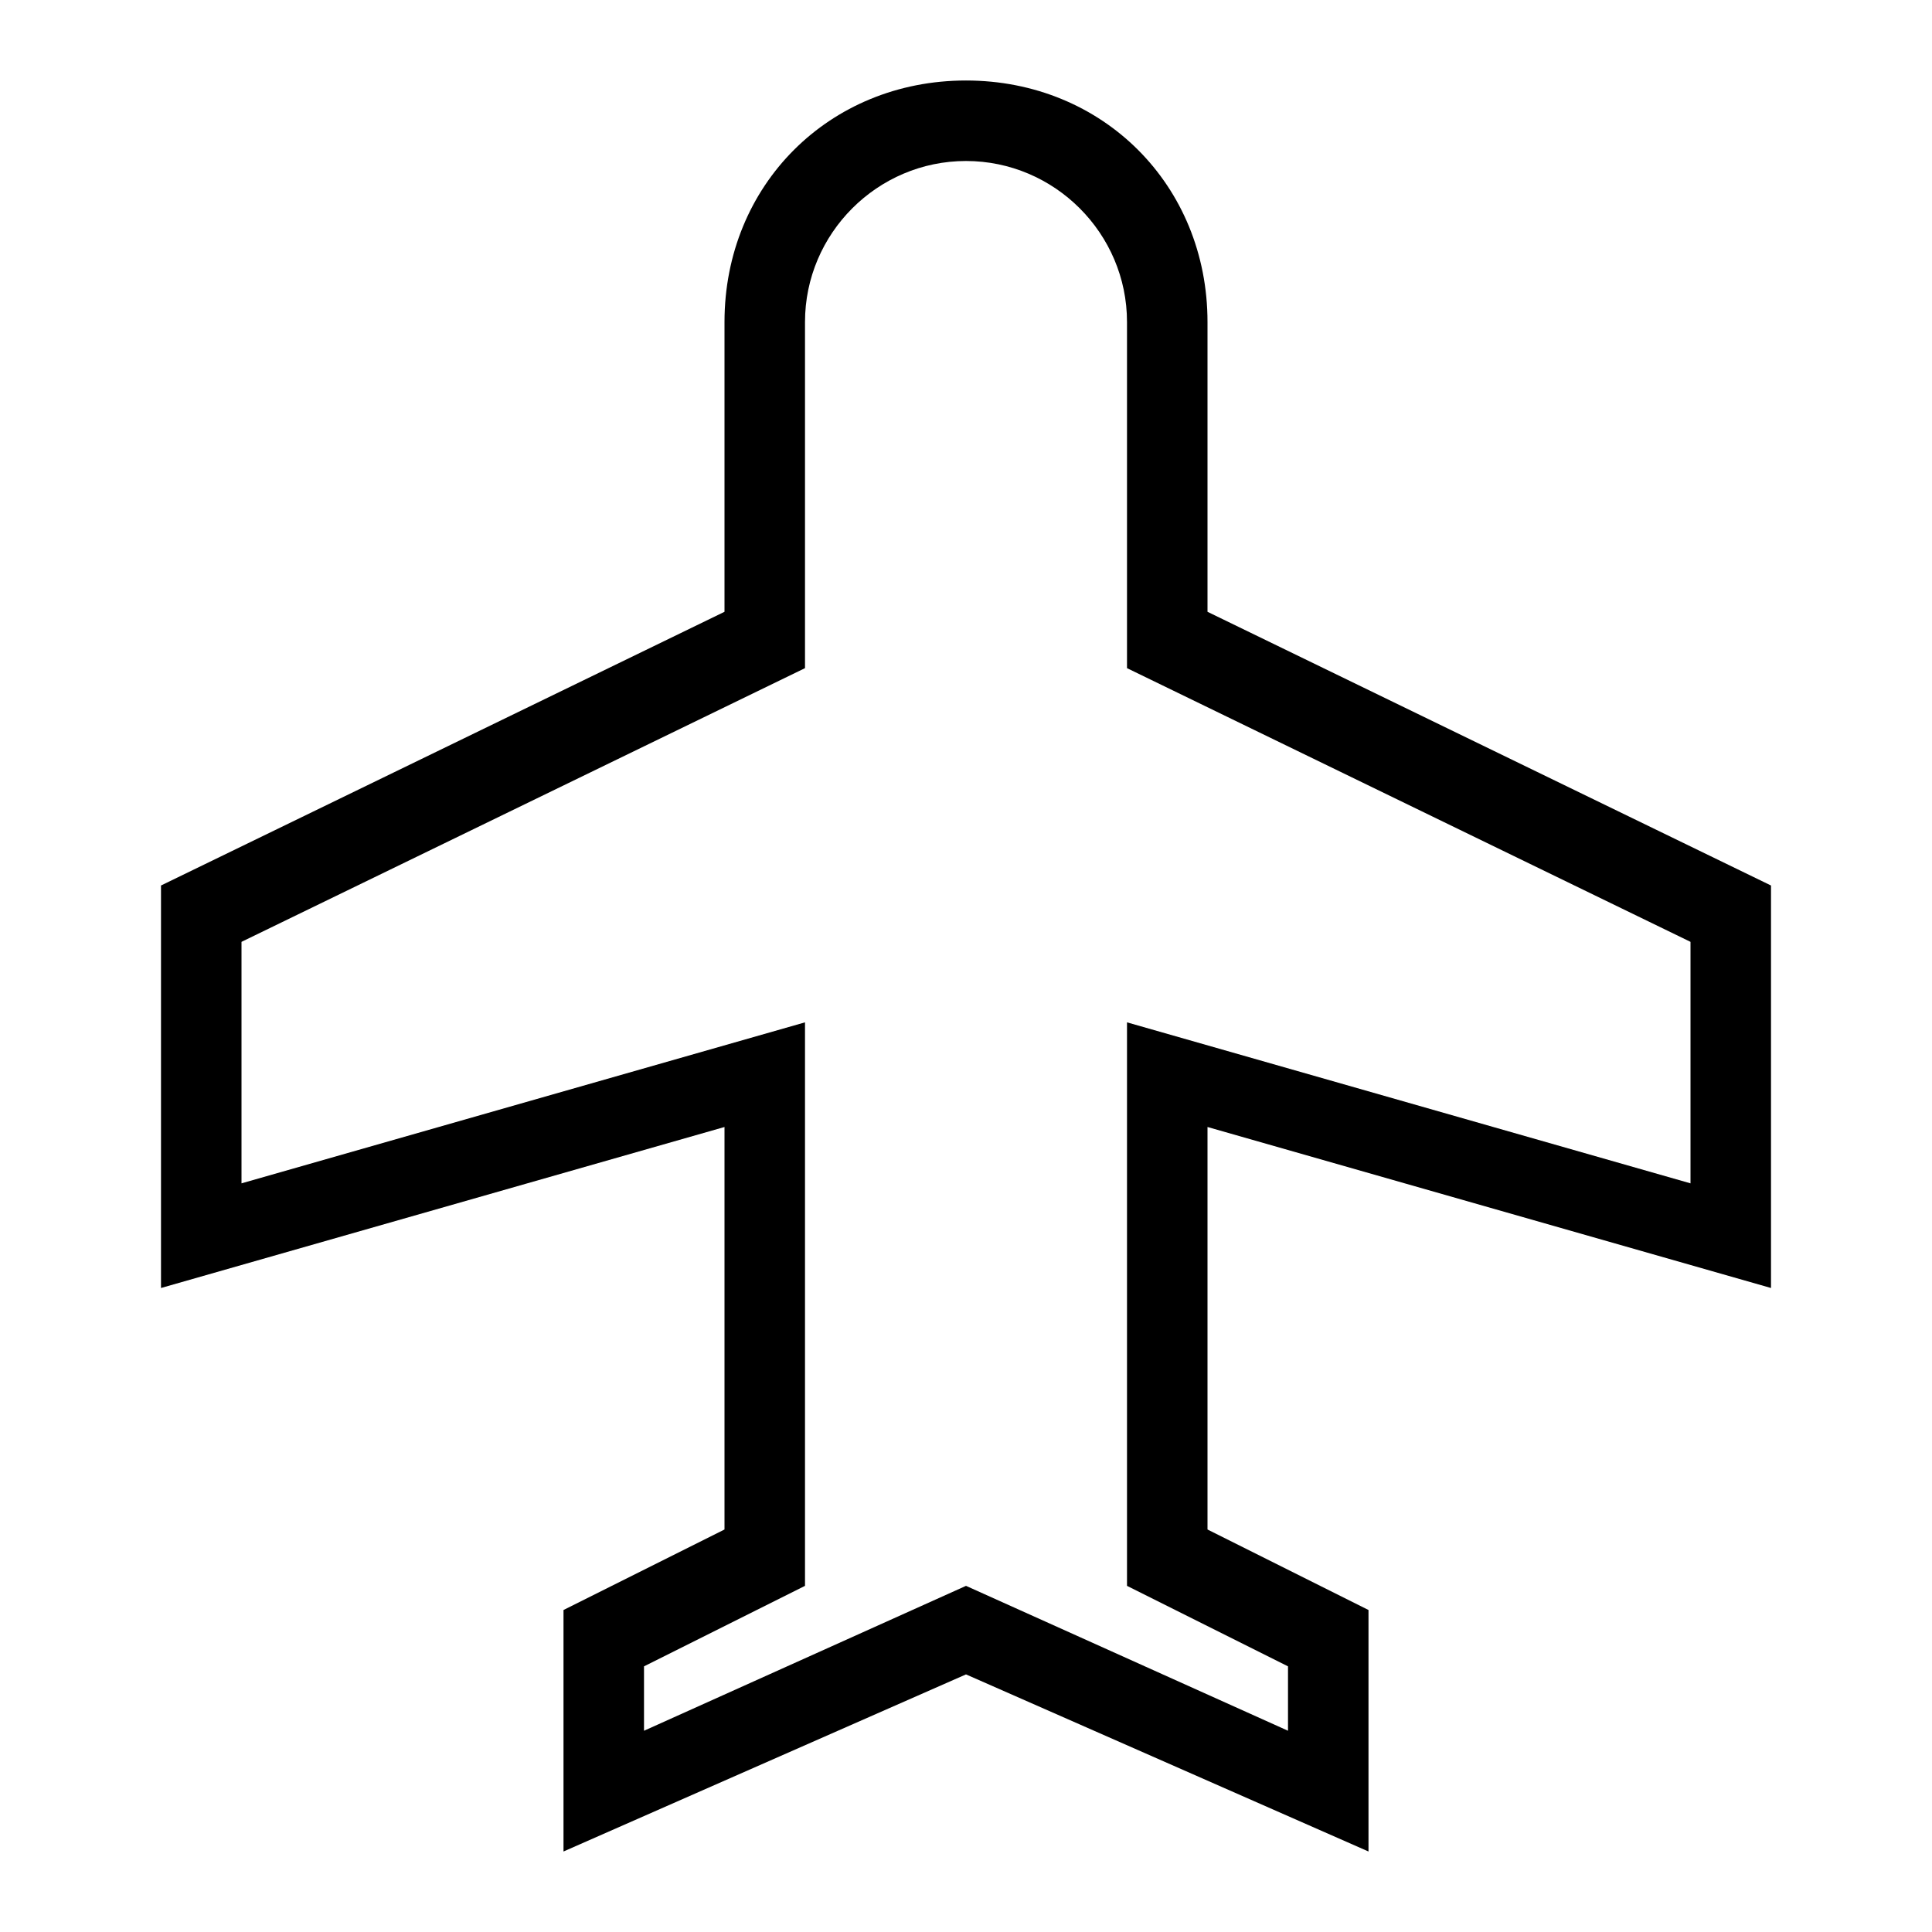 <?xml version="1.0" encoding="UTF-8"?><svg id="Layer_2" xmlns="http://www.w3.org/2000/svg" viewBox="0 0 24 24"><g id="_1px"><g id="flight"><rect id="light_transport_flight_background" width="24" height="24" style="fill:none;"/><path id="Rectangle_9_Stroke_" d="m7,23v-3l2-1v-5l-7,2v-5l7-3.4v-3.6c0-1.7,1.3-3,3-3s3,1.3,3,3v3.6l7,3.4v5l-7-2v5l2,1v3l-5-2.2-5,2.2Zm5-3.3h0l4,1.8v-.8l-2-1v-7l7,2v-3l-7-3.4v-4.3c0-1.1-.9-2-2-2s-2,.9-2,2v4.3l-7,3.4v3l7-2v7l-2,1v.8l4-1.8Z"/></g></g></svg>
